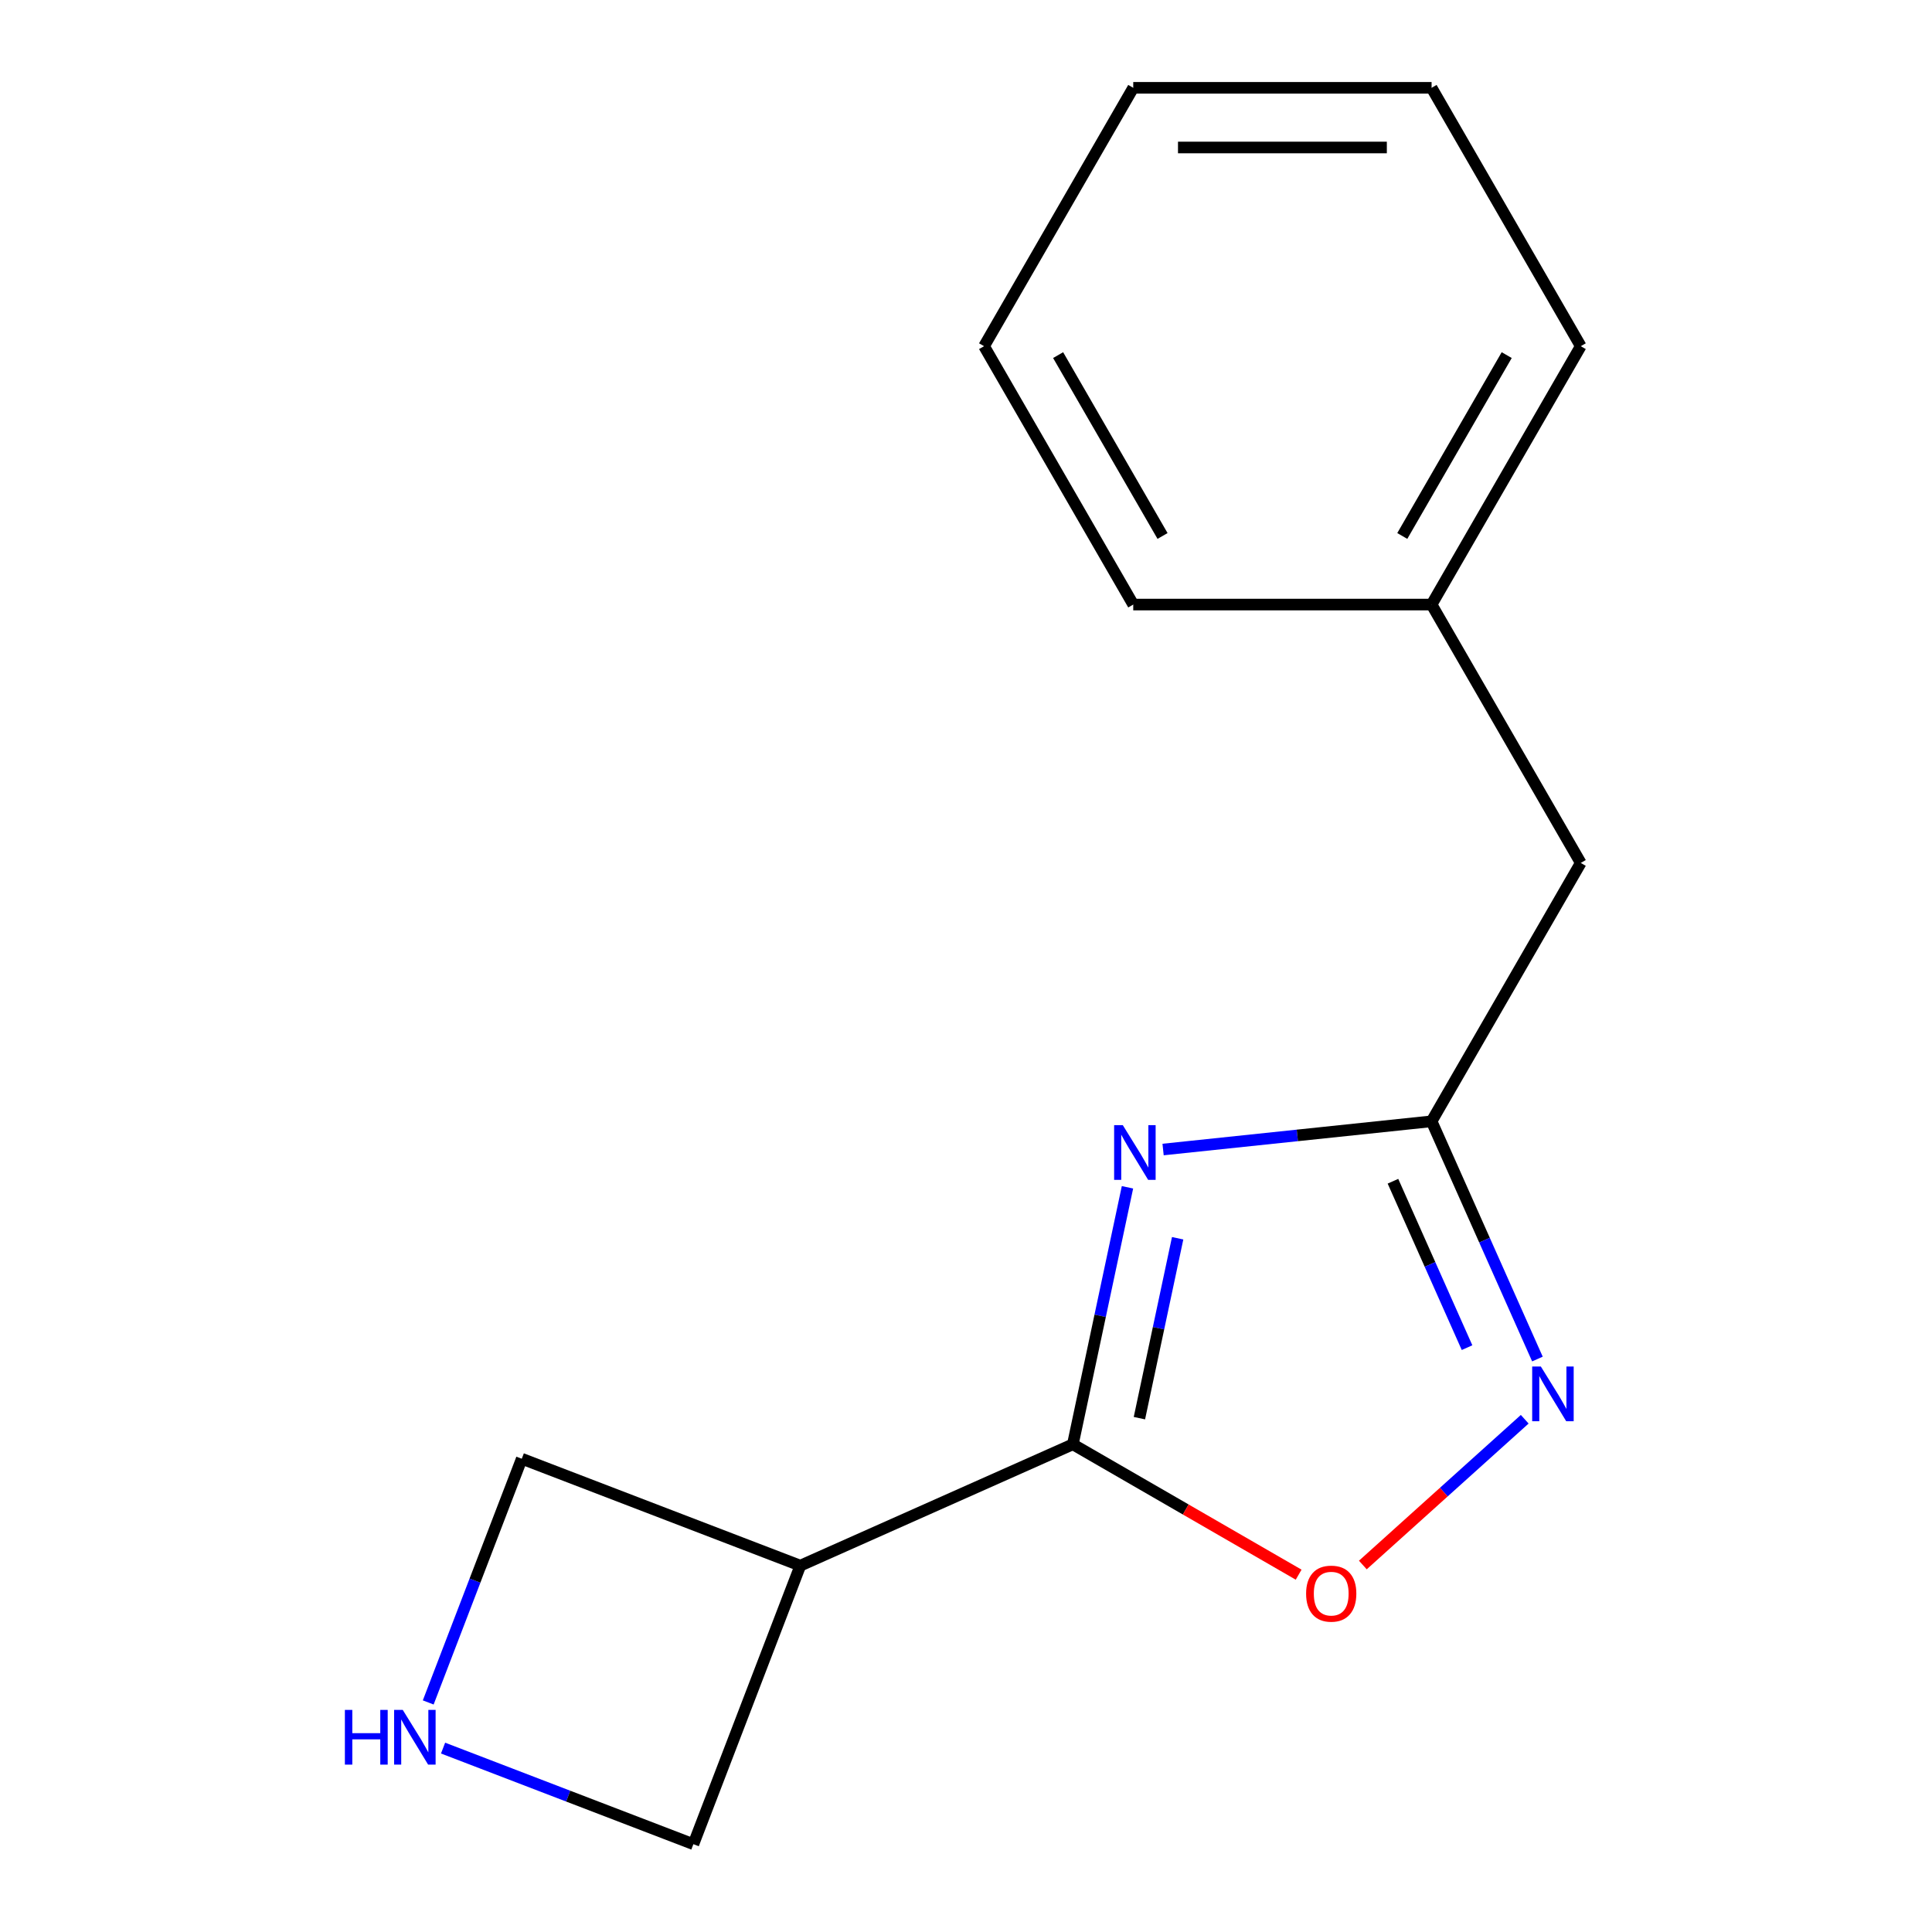<?xml version='1.0' encoding='iso-8859-1'?>
<svg version='1.1' baseProfile='full'
              xmlns='http://www.w3.org/2000/svg'
                      xmlns:rdkit='http://www.rdkit.org/xml'
                      xmlns:xlink='http://www.w3.org/1999/xlink'
                  xml:space='preserve'
width='1000px' height='1000px' viewBox='0 0 1000 1000'>
<!-- END OF HEADER -->
<rect style='opacity:1.0;fill:#FFFFFF;stroke:none' width='1000' height='1000' x='0' y='0'> </rect>
<path class='bond-0' d='M 583.581,614.546 L 569.443,681.059' style='fill:none;fill-rule:evenodd;stroke:#0000FF;stroke-width:6px;stroke-linecap:butt;stroke-linejoin:miter;stroke-opacity:1' />
<path class='bond-0' d='M 569.443,681.059 L 555.305,747.572' style='fill:none;fill-rule:evenodd;stroke:#000000;stroke-width:6px;stroke-linecap:butt;stroke-linejoin:miter;stroke-opacity:1' />
<path class='bond-0' d='M 609.549,640.921 L 599.652,687.481' style='fill:none;fill-rule:evenodd;stroke:#0000FF;stroke-width:6px;stroke-linecap:butt;stroke-linejoin:miter;stroke-opacity:1' />
<path class='bond-0' d='M 599.652,687.481 L 589.756,734.04' style='fill:none;fill-rule:evenodd;stroke:#000000;stroke-width:6px;stroke-linecap:butt;stroke-linejoin:miter;stroke-opacity:1' />
<path class='bond-1' d='M 602.012,594.991 L 671.499,587.688' style='fill:none;fill-rule:evenodd;stroke:#0000FF;stroke-width:6px;stroke-linecap:butt;stroke-linejoin:miter;stroke-opacity:1' />
<path class='bond-1' d='M 671.499,587.688 L 740.986,580.384' style='fill:none;fill-rule:evenodd;stroke:#000000;stroke-width:6px;stroke-linecap:butt;stroke-linejoin:miter;stroke-opacity:1' />
<path class='bond-3' d='M 555.305,747.572 L 613.741,781.31' style='fill:none;fill-rule:evenodd;stroke:#000000;stroke-width:6px;stroke-linecap:butt;stroke-linejoin:miter;stroke-opacity:1' />
<path class='bond-3' d='M 613.741,781.31 L 672.177,815.048' style='fill:none;fill-rule:evenodd;stroke:#FF0000;stroke-width:6px;stroke-linecap:butt;stroke-linejoin:miter;stroke-opacity:1' />
<path class='bond-4' d='M 555.305,747.572 L 414.235,810.381' style='fill:none;fill-rule:evenodd;stroke:#000000;stroke-width:6px;stroke-linecap:butt;stroke-linejoin:miter;stroke-opacity:1' />
<path class='bond-2' d='M 740.986,580.384 L 768.379,641.91' style='fill:none;fill-rule:evenodd;stroke:#000000;stroke-width:6px;stroke-linecap:butt;stroke-linejoin:miter;stroke-opacity:1' />
<path class='bond-2' d='M 768.379,641.91 L 795.772,703.435' style='fill:none;fill-rule:evenodd;stroke:#0000FF;stroke-width:6px;stroke-linecap:butt;stroke-linejoin:miter;stroke-opacity:1' />
<path class='bond-2' d='M 720.99,611.404 L 740.165,654.471' style='fill:none;fill-rule:evenodd;stroke:#000000;stroke-width:6px;stroke-linecap:butt;stroke-linejoin:miter;stroke-opacity:1' />
<path class='bond-2' d='M 740.165,654.471 L 759.34,697.539' style='fill:none;fill-rule:evenodd;stroke:#0000FF;stroke-width:6px;stroke-linecap:butt;stroke-linejoin:miter;stroke-opacity:1' />
<path class='bond-6' d='M 740.986,580.384 L 818.197,446.652' style='fill:none;fill-rule:evenodd;stroke:#000000;stroke-width:6px;stroke-linecap:butt;stroke-linejoin:miter;stroke-opacity:1' />
<path class='bond-15' d='M 789.194,734.601 L 747.301,772.323' style='fill:none;fill-rule:evenodd;stroke:#0000FF;stroke-width:6px;stroke-linecap:butt;stroke-linejoin:miter;stroke-opacity:1' />
<path class='bond-15' d='M 747.301,772.323 L 705.407,810.044' style='fill:none;fill-rule:evenodd;stroke:#FF0000;stroke-width:6px;stroke-linecap:butt;stroke-linejoin:miter;stroke-opacity:1' />
<path class='bond-7' d='M 414.235,810.381 L 358.895,954.545' style='fill:none;fill-rule:evenodd;stroke:#000000;stroke-width:6px;stroke-linecap:butt;stroke-linejoin:miter;stroke-opacity:1' />
<path class='bond-8' d='M 414.235,810.381 L 270.07,755.042' style='fill:none;fill-rule:evenodd;stroke:#000000;stroke-width:6px;stroke-linecap:butt;stroke-linejoin:miter;stroke-opacity:1' />
<path class='bond-5' d='M 221.648,881.185 L 245.859,818.113' style='fill:none;fill-rule:evenodd;stroke:#0000FF;stroke-width:6px;stroke-linecap:butt;stroke-linejoin:miter;stroke-opacity:1' />
<path class='bond-5' d='M 245.859,818.113 L 270.07,755.042' style='fill:none;fill-rule:evenodd;stroke:#000000;stroke-width:6px;stroke-linecap:butt;stroke-linejoin:miter;stroke-opacity:1' />
<path class='bond-16' d='M 229.331,904.811 L 294.113,929.678' style='fill:none;fill-rule:evenodd;stroke:#0000FF;stroke-width:6px;stroke-linecap:butt;stroke-linejoin:miter;stroke-opacity:1' />
<path class='bond-16' d='M 294.113,929.678 L 358.895,954.545' style='fill:none;fill-rule:evenodd;stroke:#000000;stroke-width:6px;stroke-linecap:butt;stroke-linejoin:miter;stroke-opacity:1' />
<path class='bond-9' d='M 818.197,446.652 L 740.986,312.92' style='fill:none;fill-rule:evenodd;stroke:#000000;stroke-width:6px;stroke-linecap:butt;stroke-linejoin:miter;stroke-opacity:1' />
<path class='bond-10' d='M 740.986,312.92 L 818.197,179.187' style='fill:none;fill-rule:evenodd;stroke:#000000;stroke-width:6px;stroke-linecap:butt;stroke-linejoin:miter;stroke-opacity:1' />
<path class='bond-10' d='M 725.821,277.418 L 779.869,183.805' style='fill:none;fill-rule:evenodd;stroke:#000000;stroke-width:6px;stroke-linecap:butt;stroke-linejoin:miter;stroke-opacity:1' />
<path class='bond-11' d='M 740.986,312.92 L 586.565,312.92' style='fill:none;fill-rule:evenodd;stroke:#000000;stroke-width:6px;stroke-linecap:butt;stroke-linejoin:miter;stroke-opacity:1' />
<path class='bond-13' d='M 818.197,179.187 L 740.986,45.455' style='fill:none;fill-rule:evenodd;stroke:#000000;stroke-width:6px;stroke-linecap:butt;stroke-linejoin:miter;stroke-opacity:1' />
<path class='bond-12' d='M 586.565,312.92 L 509.355,179.187' style='fill:none;fill-rule:evenodd;stroke:#000000;stroke-width:6px;stroke-linecap:butt;stroke-linejoin:miter;stroke-opacity:1' />
<path class='bond-12' d='M 601.73,277.418 L 547.683,183.805' style='fill:none;fill-rule:evenodd;stroke:#000000;stroke-width:6px;stroke-linecap:butt;stroke-linejoin:miter;stroke-opacity:1' />
<path class='bond-14' d='M 509.355,179.187 L 586.565,45.455' style='fill:none;fill-rule:evenodd;stroke:#000000;stroke-width:6px;stroke-linecap:butt;stroke-linejoin:miter;stroke-opacity:1' />
<path class='bond-17' d='M 740.986,45.455 L 586.565,45.455' style='fill:none;fill-rule:evenodd;stroke:#000000;stroke-width:6px;stroke-linecap:butt;stroke-linejoin:miter;stroke-opacity:1' />
<path class='bond-17' d='M 717.823,76.339 L 609.728,76.339' style='fill:none;fill-rule:evenodd;stroke:#000000;stroke-width:6px;stroke-linecap:butt;stroke-linejoin:miter;stroke-opacity:1' />
<path  class='atom-0' d='M 581.151 582.366
L 590.431 597.366
Q 591.351 598.846, 592.831 601.526
Q 594.311 604.206, 594.391 604.366
L 594.391 582.366
L 598.151 582.366
L 598.151 610.686
L 594.271 610.686
L 584.311 594.286
Q 583.151 592.366, 581.911 590.166
Q 580.711 587.966, 580.351 587.286
L 580.351 610.686
L 576.671 610.686
L 576.671 582.366
L 581.151 582.366
' fill='#0000FF'/>
<path  class='atom-3' d='M 797.535 707.295
L 806.815 722.295
Q 807.735 723.775, 809.215 726.455
Q 810.695 729.135, 810.775 729.295
L 810.775 707.295
L 814.535 707.295
L 814.535 735.615
L 810.655 735.615
L 800.695 719.215
Q 799.535 717.295, 798.295 715.095
Q 797.095 712.895, 796.735 712.215
L 796.735 735.615
L 793.055 735.615
L 793.055 707.295
L 797.535 707.295
' fill='#0000FF'/>
<path  class='atom-4' d='M 676.038 824.863
Q 676.038 818.063, 679.398 814.263
Q 682.758 810.463, 689.038 810.463
Q 695.318 810.463, 698.678 814.263
Q 702.038 818.063, 702.038 824.863
Q 702.038 831.743, 698.638 835.663
Q 695.238 839.543, 689.038 839.543
Q 682.798 839.543, 679.398 835.663
Q 676.038 831.783, 676.038 824.863
M 689.038 836.343
Q 693.358 836.343, 695.678 833.463
Q 698.038 830.543, 698.038 824.863
Q 698.038 819.303, 695.678 816.503
Q 693.358 813.663, 689.038 813.663
Q 684.718 813.663, 682.358 816.463
Q 680.038 819.263, 680.038 824.863
Q 680.038 830.583, 682.358 833.463
Q 684.718 836.343, 689.038 836.343
' fill='#FF0000'/>
<path  class='atom-6' d='M 178.511 885.046
L 182.351 885.046
L 182.351 897.086
L 196.831 897.086
L 196.831 885.046
L 200.671 885.046
L 200.671 913.366
L 196.831 913.366
L 196.831 900.286
L 182.351 900.286
L 182.351 913.366
L 178.511 913.366
L 178.511 885.046
' fill='#0000FF'/>
<path  class='atom-6' d='M 208.471 885.046
L 217.751 900.046
Q 218.671 901.526, 220.151 904.206
Q 221.631 906.886, 221.711 907.046
L 221.711 885.046
L 225.471 885.046
L 225.471 913.366
L 221.591 913.366
L 211.631 896.966
Q 210.471 895.046, 209.231 892.846
Q 208.031 890.646, 207.671 889.966
L 207.671 913.366
L 203.991 913.366
L 203.991 885.046
L 208.471 885.046
' fill='#0000FF'/>
</svg>
